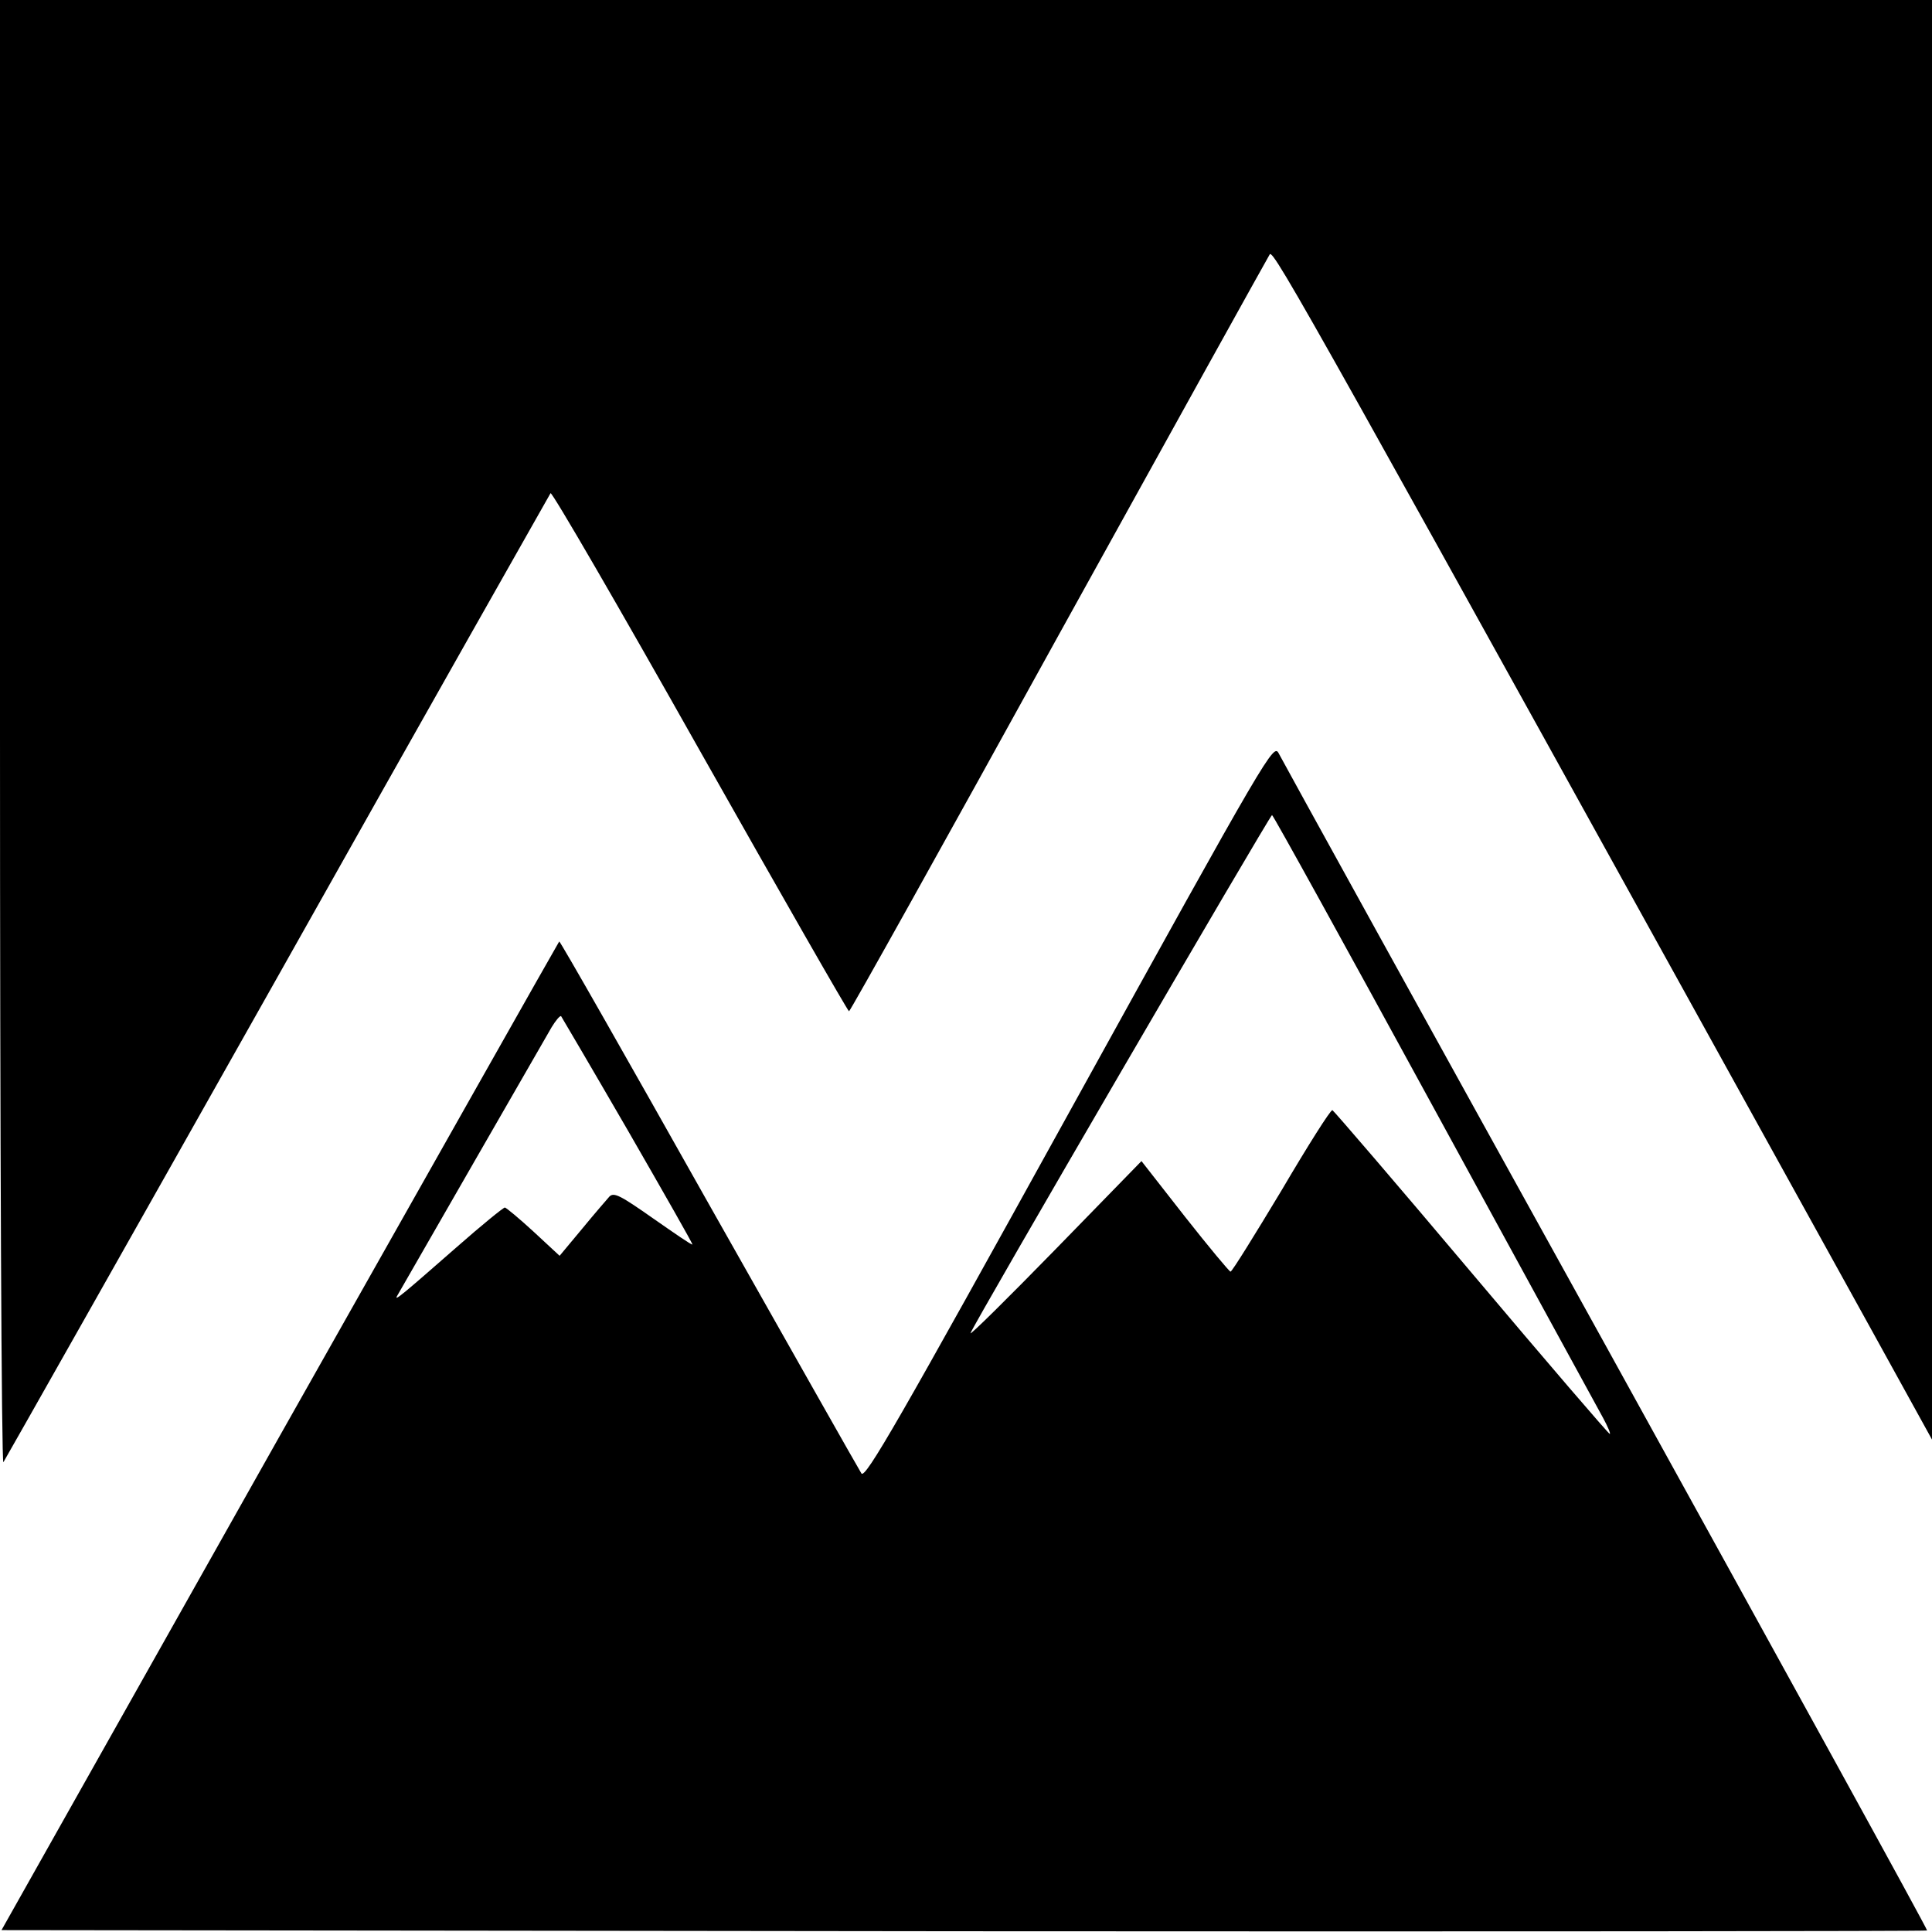 <svg version="1" xmlns="http://www.w3.org/2000/svg" width="682.667" height="682.667" viewBox="0 0 512 512"><path d="M0 194.2C0 302.4.4 388 .9 387.5c.4-.6 33.1-58.4 72.6-128.5 39.4-70.1 72.1-127.8 72.4-128.3.4-.4 18.2 30.3 39.6 68.3 21.4 37.9 39.2 69 39.5 69 .3 0 25.3-44.8 55.5-99.6 30.3-54.8 55.5-100.2 56-101 1-1.4 10.6 15.8 159.5 285.1l16 29V0H0v194.2z"/><path d="M283.5 294.5c-45.4 82.2-54.1 97.3-55.2 96-.6-.9-18.8-33.1-40.5-71.5-21.6-38.4-39.4-69.7-39.6-69.5-.2.2-33.5 59.2-74.1 131.1L.4 511.5l254.9.3c140.3.1 255.2 0 255.4-.2.2-.2-38.1-69.8-85-154.7-47-84.9-86-155.6-86.8-157.2-1.4-2.7-2.2-1.5-55.4 94.8zm96.5-.8c23.4 42.8 43.5 79.7 44.8 82 1.3 2.4 2.1 4.3 1.8 4.3-.3 0-16.8-19.2-36.7-42.8-19.8-23.5-36.4-42.8-36.8-43-.5-.1-6.5 9.4-13.5 21.3-7.1 11.8-13.1 21.5-13.5 21.5-.3 0-5.8-6.6-12.1-14.6l-11.5-14.7-22.8 23.4C267.1 344 257 354 257.2 353.3c.5-1.9 79.3-137.2 79.9-137.3.3 0 19.6 35 42.9 77.7zm-213.6 5.9c9.5 16.5 17.2 30 17.1 30.2-.2.2-4.8-3-10.4-6.9-8.7-6.1-10.4-7-11.6-5.8-.7.8-4 4.6-7.2 8.5l-6 7.2-6.9-6.4c-3.8-3.5-7.2-6.3-7.6-6.4-.4 0-6.3 4.8-13 10.7-13.7 12-16.4 14.3-15.6 12.8 2.5-4.4 39.5-68.7 41-71.3 1.1-1.8 2.2-3.1 2.5-2.9.2.3 8.2 13.9 17.7 30.3z"/></svg>